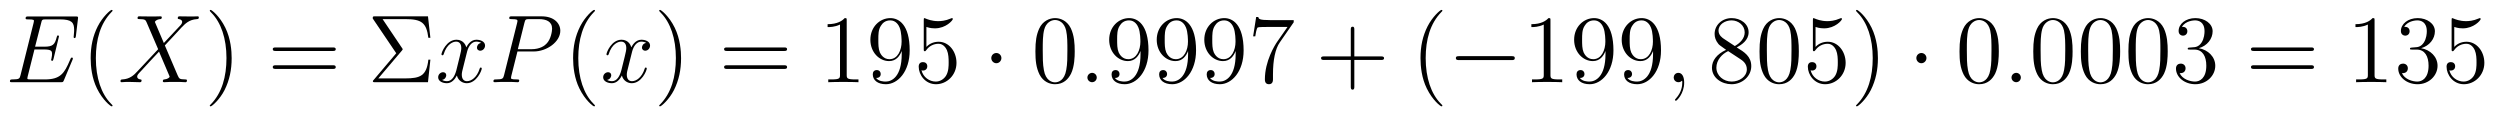 <?xml version='1.0'?>
<!-- This file was generated by dvisvgm 1.9.2 -->
<svg height='14pt' version='1.1' viewBox='0 -14 309 14' width='309pt' xmlns='http://www.w3.org/2000/svg' xmlns:xlink='http://www.w3.org/1999/xlink'>
<g id='page1'>
<g transform='matrix(1 0 0 1 -151 624)'>
<path d='M159.961 -630.606C159.977 -630.637 160.008 -630.73 160.008 -630.777C160.008 -630.824 159.961 -630.887 159.898 -630.887C159.852 -630.887 159.82 -630.887 159.789 -630.84C159.758 -630.824 159.758 -630.809 159.648 -630.574C158.945 -628.902 158.445 -628.184 156.539 -628.184H154.789C154.617 -628.184 154.602 -628.184 154.523 -628.199C154.398 -628.215 154.383 -628.23 154.383 -628.324C154.383 -628.418 154.414 -628.48 154.43 -628.59L155.258 -631.887H156.43C157.367 -631.887 157.43 -631.684 157.43 -631.324C157.43 -631.199 157.43 -631.09 157.352 -630.73C157.336 -630.684 157.32 -630.637 157.32 -630.606C157.32 -630.527 157.383 -630.48 157.445 -630.48C157.555 -630.48 157.57 -630.574 157.617 -630.73L158.289 -633.496C158.289 -633.559 158.242 -633.621 158.18 -633.621C158.07 -633.621 158.055 -633.574 158.008 -633.402C157.773 -632.496 157.539 -632.23 156.477 -632.23H155.336L156.086 -635.152C156.18 -635.574 156.211 -635.605 156.695 -635.605H158.398C159.867 -635.605 160.164 -635.215 160.164 -634.309C160.164 -634.293 160.164 -633.965 160.117 -633.574C160.102 -633.527 160.102 -633.449 160.102 -633.434C160.102 -633.34 160.148 -633.293 160.227 -633.293C160.305 -633.293 160.352 -633.34 160.383 -633.559L160.633 -635.652C160.633 -635.684 160.648 -635.809 160.648 -635.824C160.648 -635.965 160.555 -635.965 160.336 -635.965H154.523C154.289 -635.965 154.164 -635.965 154.164 -635.746C154.164 -635.605 154.258 -635.605 154.461 -635.605C155.195 -635.605 155.195 -635.527 155.195 -635.402C155.195 -635.34 155.18 -635.293 155.148 -635.152L153.539 -628.715C153.43 -628.309 153.414 -628.184 152.57 -628.184C152.352 -628.184 152.227 -628.184 152.227 -627.965C152.227 -627.84 152.305 -627.84 152.539 -627.84H158.523C158.789 -627.84 158.789 -627.855 158.883 -628.043L159.961 -630.606ZM160.316 -627.84' fill-rule='evenodd'/>
<path d='M164.91 -624.949C164.91 -624.981 164.91 -624.996 164.707 -625.199C163.52 -626.402 162.848 -628.371 162.848 -630.809C162.848 -633.121 163.41 -635.106 164.785 -636.512C164.91 -636.621 164.91 -636.652 164.91 -636.684C164.91 -636.762 164.848 -636.777 164.801 -636.777C164.645 -636.777 163.676 -635.918 163.082 -634.746C162.473 -633.543 162.207 -632.277 162.207 -630.809C162.207 -629.746 162.363 -628.324 162.988 -627.059C163.691 -625.621 164.676 -624.855 164.801 -624.855C164.848 -624.855 164.91 -624.871 164.91 -624.949ZM165.594 -627.84' fill-rule='evenodd'/>
<path d='M171.25 -632.684L170.141 -635.293C170.297 -635.574 170.641 -635.621 170.797 -635.637C170.859 -635.637 171 -635.652 171 -635.856C171 -635.98 170.891 -635.98 170.813 -635.98C170.609 -635.98 170.375 -635.965 170.172 -635.965H169.484C168.75 -635.965 168.234 -635.98 168.219 -635.98C168.125 -635.98 168 -635.98 168 -635.762C168 -635.637 168.109 -635.637 168.266 -635.637C168.953 -635.637 169 -635.512 169.125 -635.23L170.547 -631.918L167.953 -629.152C167.531 -628.684 167.016 -628.23 166.125 -628.184C165.984 -628.168 165.891 -628.168 165.891 -627.965C165.891 -627.918 165.906 -627.84 166.031 -627.84C166.203 -627.84 166.375 -627.871 166.547 -627.871H167.109C167.484 -627.871 167.906 -627.84 168.281 -627.84C168.359 -627.84 168.5 -627.84 168.5 -628.059C168.5 -628.168 168.422 -628.184 168.344 -628.184C168.109 -628.215 167.953 -628.34 167.953 -628.527C167.953 -628.731 168.094 -628.871 168.438 -629.23L169.5 -630.387C169.766 -630.668 170.391 -631.356 170.656 -631.621L171.906 -628.684C171.922 -628.668 171.969 -628.543 171.969 -628.527C171.969 -628.418 171.703 -628.215 171.328 -628.184C171.25 -628.184 171.125 -628.168 171.125 -627.965C171.125 -627.84 171.25 -627.84 171.297 -627.84C171.5 -627.84 171.75 -627.871 171.953 -627.871H173.266C173.469 -627.871 173.703 -627.84 173.906 -627.84C173.984 -627.84 174.109 -627.84 174.109 -628.059C174.109 -628.184 174 -628.184 173.891 -628.184C173.172 -628.199 173.156 -628.262 172.953 -628.699L171.375 -632.387L172.891 -634.012C173.016 -634.137 173.281 -634.434 173.391 -634.559C173.906 -635.09 174.375 -635.574 175.344 -635.637C175.469 -635.652 175.578 -635.652 175.578 -635.856C175.578 -635.98 175.469 -635.98 175.422 -635.98C175.266 -635.98 175.078 -635.965 174.922 -635.965H174.375C173.984 -635.965 173.562 -635.98 173.203 -635.98C173.109 -635.98 172.969 -635.98 172.969 -635.762C172.969 -635.652 173.063 -635.637 173.125 -635.637C173.313 -635.605 173.516 -635.512 173.516 -635.293V-635.262C173.5 -635.184 173.469 -635.059 173.344 -634.918L171.25 -632.684ZM175.313 -627.84' fill-rule='evenodd'/>
<path d='M179.633 -630.809C179.633 -631.715 179.523 -633.199 178.852 -634.574C178.148 -636.012 177.164 -636.777 177.039 -636.777C176.992 -636.777 176.93 -636.762 176.93 -636.684C176.93 -636.652 176.93 -636.621 177.133 -636.418C178.32 -635.215 178.992 -633.246 178.992 -630.824C178.992 -628.512 178.43 -626.512 177.055 -625.105C176.93 -624.996 176.93 -624.981 176.93 -624.949C176.93 -624.871 176.992 -624.855 177.039 -624.855C177.195 -624.855 178.164 -625.699 178.758 -626.871C179.367 -628.09 179.633 -629.371 179.633 -630.809ZM180.832 -627.84' fill-rule='evenodd'/>
<path d='M192.121 -631.699C192.293 -631.699 192.496 -631.699 192.496 -631.918S192.293 -632.137 192.121 -632.137H185.106C184.934 -632.137 184.715 -632.137 184.715 -631.934C184.715 -631.699 184.918 -631.699 185.106 -631.699H192.121ZM192.121 -629.481C192.293 -629.481 192.496 -629.481 192.496 -629.699C192.496 -629.934 192.293 -629.934 192.121 -629.934H185.106C184.934 -629.934 184.715 -629.934 184.715 -629.715C184.715 -629.481 184.918 -629.481 185.106 -629.481H192.121ZM193.192 -627.84' fill-rule='evenodd'/>
<path d='M200.648 -631.715C200.742 -631.84 200.773 -631.855 200.773 -631.918C200.773 -631.934 200.773 -631.965 200.695 -632.059L198.289 -635.637H201.102C203.101 -635.637 203.711 -635.199 203.945 -633.324H204.196L203.898 -635.98H197.368C197.086 -635.98 197.07 -635.98 197.07 -635.715L199.976 -631.418L197.21 -628.152C197.101 -628.043 197.086 -628.012 197.086 -627.965C197.086 -627.84 197.179 -627.84 197.368 -627.84H203.898L204.196 -630.621H203.945C203.726 -628.652 202.976 -628.309 201.071 -628.309H197.758L200.648 -631.715ZM204.828 -627.84' fill-rule='evenodd'/>
<path d='M210.485 -632.699C210.094 -632.637 209.953 -632.34 209.953 -632.121C209.953 -631.84 210.187 -631.731 210.343 -631.731C210.703 -631.731 210.953 -632.043 210.953 -632.371C210.953 -632.871 210.391 -633.09 209.875 -633.09C209.156 -633.09 208.75 -632.387 208.64 -632.152C208.375 -633.043 207.625 -633.09 207.422 -633.09C206.203 -633.09 205.562 -631.543 205.562 -631.277C205.562 -631.23 205.609 -631.168 205.687 -631.168C205.781 -631.168 205.812 -631.23 205.828 -631.277C206.234 -632.605 207.031 -632.856 207.376 -632.856C207.922 -632.856 208.015 -632.355 208.015 -632.074C208.015 -631.809 207.953 -631.543 207.812 -630.965L207.407 -629.324C207.218 -628.621 206.875 -627.965 206.25 -627.965C206.188 -627.965 205.891 -627.965 205.64 -628.121C206.063 -628.199 206.156 -628.559 206.156 -628.699C206.156 -628.934 205.985 -629.074 205.765 -629.074C205.469 -629.074 205.157 -628.824 205.157 -628.449C205.157 -627.949 205.718 -627.715 206.234 -627.715C206.813 -627.715 207.218 -628.168 207.469 -628.668C207.656 -627.965 208.25 -627.715 208.687 -627.715C209.906 -627.715 210.547 -629.277 210.547 -629.543C210.547 -629.605 210.5 -629.652 210.438 -629.652C210.328 -629.652 210.312 -629.59 210.281 -629.496C209.953 -628.449 209.266 -627.965 208.718 -627.965C208.313 -627.965 208.078 -628.262 208.078 -628.762C208.078 -629.027 208.126 -629.215 208.328 -629.996L208.734 -631.621C208.922 -632.34 209.328 -632.856 209.875 -632.856C209.891 -632.856 210.234 -632.856 210.485 -632.699ZM214.957 -631.637H216.958C218.598 -631.637 220.254 -632.84 220.254 -634.199C220.254 -635.137 219.457 -635.98 217.957 -635.98H214.27C214.051 -635.98 213.942 -635.98 213.942 -635.762C213.942 -635.637 214.051 -635.637 214.223 -635.637C214.957 -635.637 214.957 -635.543 214.957 -635.402C214.957 -635.387 214.957 -635.309 214.91 -635.137L213.301 -628.715C213.192 -628.309 213.16 -628.184 212.332 -628.184C212.098 -628.184 211.988 -628.184 211.988 -627.965C211.988 -627.84 212.098 -627.84 212.16 -627.84C212.394 -627.84 212.629 -627.871 212.863 -627.871H214.254C214.472 -627.871 214.723 -627.84 214.957 -627.84C215.051 -627.84 215.176 -627.84 215.176 -628.059C215.176 -628.184 215.066 -628.184 214.895 -628.184C214.176 -628.184 214.16 -628.262 214.16 -628.387C214.16 -628.449 214.176 -628.527 214.192 -628.59L214.957 -631.637ZM215.816 -635.168C215.926 -635.605 215.972 -635.637 216.426 -635.637H217.613C218.504 -635.637 219.239 -635.355 219.239 -634.449C219.239 -634.152 219.097 -633.137 218.536 -632.59C218.332 -632.371 217.77 -631.918 216.676 -631.918H215.004L215.816 -635.168ZM218.984 -627.84' fill-rule='evenodd'/>
<path d='M224.539 -624.949C224.539 -624.981 224.539 -624.996 224.336 -625.199C223.148 -626.402 222.476 -628.371 222.476 -630.809C222.476 -633.121 223.039 -635.106 224.414 -636.512C224.539 -636.621 224.539 -636.652 224.539 -636.684C224.539 -636.762 224.477 -636.777 224.43 -636.777C224.274 -636.777 223.304 -635.918 222.71 -634.746C222.102 -633.543 221.836 -632.277 221.836 -630.809C221.836 -629.746 221.992 -628.324 222.617 -627.059C223.32 -625.621 224.305 -624.855 224.43 -624.855C224.477 -624.855 224.539 -624.871 224.539 -624.949ZM225.223 -627.84' fill-rule='evenodd'/>
<path d='M230.879 -632.699C230.489 -632.637 230.347 -632.34 230.347 -632.121C230.347 -631.84 230.582 -631.731 230.738 -631.731C231.097 -631.731 231.348 -632.043 231.348 -632.371C231.348 -632.871 230.785 -633.09 230.269 -633.09C229.55 -633.09 229.145 -632.387 229.036 -632.152C228.769 -633.043 228.019 -633.09 227.816 -633.09C226.597 -633.09 225.958 -631.543 225.958 -631.277C225.958 -631.23 226.004 -631.168 226.082 -631.168C226.176 -631.168 226.207 -631.23 226.223 -631.277C226.628 -632.605 227.425 -632.856 227.77 -632.856C228.317 -632.856 228.41 -632.355 228.41 -632.074C228.41 -631.809 228.348 -631.543 228.208 -630.965L227.801 -629.324C227.614 -628.621 227.269 -627.965 226.644 -627.965C226.582 -627.965 226.285 -627.965 226.036 -628.121C226.457 -628.199 226.55 -628.559 226.55 -628.699C226.55 -628.934 226.379 -629.074 226.16 -629.074C225.863 -629.074 225.551 -628.824 225.551 -628.449C225.551 -627.949 226.114 -627.715 226.628 -627.715C227.207 -627.715 227.614 -628.168 227.863 -628.668C228.05 -627.965 228.644 -627.715 229.082 -627.715C230.3 -627.715 230.941 -629.277 230.941 -629.543C230.941 -629.605 230.894 -629.652 230.832 -629.652C230.723 -629.652 230.707 -629.59 230.676 -629.496C230.347 -628.449 229.66 -627.965 229.114 -627.965C228.707 -627.965 228.473 -628.262 228.473 -628.762C228.473 -629.027 228.52 -629.215 228.722 -629.996L229.129 -631.621C229.316 -632.34 229.723 -632.856 230.269 -632.856C230.285 -632.856 230.629 -632.856 230.879 -632.699ZM231.821 -627.84' fill-rule='evenodd'/>
<path d='M235.18 -630.809C235.18 -631.715 235.07 -633.199 234.398 -634.574C233.695 -636.012 232.711 -636.777 232.586 -636.777C232.54 -636.777 232.476 -636.762 232.476 -636.684C232.476 -636.652 232.476 -636.621 232.68 -636.418C233.867 -635.215 234.539 -633.246 234.539 -630.824C234.539 -628.512 233.976 -626.512 232.602 -625.105C232.476 -624.996 232.476 -624.981 232.476 -624.949C232.476 -624.871 232.54 -624.855 232.586 -624.855C232.742 -624.855 233.711 -625.699 234.305 -626.871C234.914 -628.09 235.18 -629.371 235.18 -630.809ZM236.378 -627.84' fill-rule='evenodd'/>
<path d='M247.907 -631.699C248.078 -631.699 248.281 -631.699 248.281 -631.918S248.078 -632.137 247.907 -632.137H240.89C240.719 -632.137 240.5 -632.137 240.5 -631.934C240.5 -631.699 240.703 -631.699 240.89 -631.699H247.907ZM247.907 -629.481C248.078 -629.481 248.281 -629.481 248.281 -629.699C248.281 -629.934 248.078 -629.934 247.907 -629.934H240.89C240.719 -629.934 240.5 -629.934 240.5 -629.715C240.5 -629.481 240.703 -629.481 240.89 -629.481H247.907ZM248.976 -627.84' fill-rule='evenodd'/>
<path d='M255.653 -635.481C255.653 -635.762 255.653 -635.762 255.402 -635.762C255.121 -635.449 254.527 -635.012 253.292 -635.012V-634.652C253.574 -634.652 254.168 -634.652 254.825 -634.965V-628.762C254.825 -628.324 254.792 -628.184 253.746 -628.184H253.372V-627.84C253.699 -627.871 254.856 -627.871 255.246 -627.871C255.637 -627.871 256.777 -627.871 257.106 -627.84V-628.184H256.73C255.684 -628.184 255.653 -628.324 255.653 -628.762V-635.481ZM262.453 -631.309C262.453 -628.496 261.203 -627.918 260.484 -627.918C260.203 -627.918 259.578 -627.949 259.282 -628.371H259.344C259.422 -628.34 259.859 -628.418 259.859 -628.855C259.859 -629.121 259.672 -629.34 259.375 -629.34C259.062 -629.34 258.875 -629.137 258.875 -628.824C258.875 -628.09 259.469 -627.59 260.5 -627.59C261.984 -627.59 263.437 -629.168 263.437 -631.762C263.437 -634.965 262.093 -635.762 261.047 -635.762C259.734 -635.762 258.578 -634.668 258.578 -633.09C258.578 -631.527 259.687 -630.449 260.891 -630.449C261.766 -630.449 262.219 -631.09 262.453 -631.699V-631.309ZM260.938 -630.684C260.188 -630.684 259.859 -631.293 259.75 -631.527C259.562 -631.98 259.562 -632.543 259.562 -633.09C259.562 -633.746 259.562 -634.324 259.876 -634.809C260.078 -635.137 260.406 -635.481 261.047 -635.481C261.734 -635.481 262.078 -634.887 262.188 -634.605C262.438 -634.027 262.438 -633.012 262.438 -632.84C262.438 -631.84 261.984 -630.684 260.938 -630.684ZM265.504 -634.668C266.004 -634.496 266.425 -634.496 266.567 -634.496C267.91 -634.496 268.77 -635.481 268.77 -635.652C268.77 -635.699 268.739 -635.762 268.675 -635.762C268.644 -635.762 268.628 -635.762 268.519 -635.715C267.847 -635.418 267.27 -635.387 266.957 -635.387C266.176 -635.387 265.613 -635.621 265.394 -635.715C265.301 -635.762 265.285 -635.762 265.27 -635.762C265.176 -635.762 265.176 -635.684 265.176 -635.496V-631.949C265.176 -631.731 265.176 -631.668 265.316 -631.668C265.379 -631.668 265.394 -631.684 265.504 -631.824C265.848 -632.309 266.41 -632.59 267.004 -632.59C267.629 -632.59 267.942 -632.012 268.036 -631.809C268.238 -631.34 268.254 -630.762 268.254 -630.309C268.254 -629.856 268.254 -629.168 267.925 -628.637C267.66 -628.215 267.192 -627.918 266.66 -627.918C265.879 -627.918 265.098 -628.449 264.894 -629.324C264.958 -629.293 265.02 -629.277 265.082 -629.277C265.285 -629.277 265.613 -629.402 265.613 -629.809C265.613 -630.137 265.379 -630.324 265.082 -630.324C264.863 -630.324 264.551 -630.231 264.551 -629.762C264.551 -628.746 265.363 -627.59 266.692 -627.59C268.036 -627.59 269.222 -628.715 269.222 -630.231C269.222 -631.652 268.27 -632.84 267.019 -632.84C266.332 -632.84 265.801 -632.543 265.504 -632.199V-634.668ZM269.851 -627.84' fill-rule='evenodd'/>
<path d='M274.774 -630.824C274.774 -631.168 274.492 -631.449 274.148 -631.449C273.805 -631.449 273.523 -631.168 273.523 -630.824C273.523 -630.48 273.805 -630.184 274.148 -630.184C274.492 -630.184 274.774 -630.48 274.774 -630.824ZM275.851 -627.84' fill-rule='evenodd'/>
<path d='M283.836 -631.652C283.836 -632.637 283.774 -633.606 283.351 -634.512C282.852 -635.512 281.992 -635.762 281.414 -635.762C280.727 -635.762 279.868 -635.418 279.43 -634.434C279.102 -633.684 278.976 -632.949 278.976 -631.652C278.976 -630.496 279.071 -629.621 279.492 -628.777C279.961 -627.871 280.774 -627.59 281.399 -627.59C282.445 -627.59 283.039 -628.215 283.382 -628.902C283.805 -629.793 283.836 -630.965 283.836 -631.652ZM281.399 -627.824C281.023 -627.824 280.242 -628.043 280.024 -629.34C279.883 -630.059 279.883 -630.965 279.883 -631.793C279.883 -632.777 279.883 -633.652 280.07 -634.356C280.273 -635.152 280.883 -635.527 281.399 -635.527C281.851 -635.527 282.539 -635.262 282.774 -634.23C282.93 -633.543 282.93 -632.605 282.93 -631.793C282.93 -630.996 282.93 -630.09 282.79 -629.371C282.57 -628.059 281.82 -627.824 281.399 -627.824ZM284.371 -627.84' fill-rule='evenodd'/>
<path d='M286.559 -628.418C286.559 -628.762 286.277 -628.996 285.996 -628.996C285.653 -628.996 285.402 -628.715 285.402 -628.418C285.402 -628.074 285.7 -627.84 285.98 -627.84C286.325 -627.84 286.559 -628.121 286.559 -628.418ZM287.609 -627.84' fill-rule='evenodd'/>
<path d='M291.968 -631.309C291.968 -628.496 290.719 -627.918 290 -627.918C289.718 -627.918 289.093 -627.949 288.797 -628.371H288.859C288.937 -628.34 289.375 -628.418 289.375 -628.855C289.375 -629.121 289.188 -629.34 288.89 -629.34C288.578 -629.34 288.391 -629.137 288.391 -628.824C288.391 -628.09 288.984 -627.59 290.016 -627.59C291.5 -627.59 292.954 -629.168 292.954 -631.762C292.954 -634.965 291.61 -635.762 290.562 -635.762C289.25 -635.762 288.094 -634.668 288.094 -633.09C288.094 -631.527 289.204 -630.449 290.406 -630.449C291.281 -630.449 291.734 -631.09 291.968 -631.699V-631.309ZM290.453 -630.684C289.703 -630.684 289.375 -631.293 289.266 -631.527C289.078 -631.98 289.078 -632.543 289.078 -633.09C289.078 -633.746 289.078 -634.324 289.391 -634.809C289.594 -635.137 289.922 -635.481 290.562 -635.481C291.25 -635.481 291.594 -634.887 291.703 -634.605C291.953 -634.027 291.953 -633.012 291.953 -632.84C291.953 -631.84 291.5 -630.684 290.453 -630.684ZM297.847 -631.309C297.847 -628.496 296.598 -627.918 295.879 -627.918C295.597 -627.918 294.973 -627.949 294.676 -628.371H294.738C294.816 -628.34 295.254 -628.418 295.254 -628.855C295.254 -629.121 295.067 -629.34 294.769 -629.34C294.457 -629.34 294.27 -629.137 294.27 -628.824C294.27 -628.09 294.863 -627.59 295.895 -627.59C297.379 -627.59 298.832 -629.168 298.832 -631.762C298.832 -634.965 297.488 -635.762 296.442 -635.762C295.129 -635.762 293.972 -634.668 293.972 -633.09C293.972 -631.527 295.082 -630.449 296.285 -630.449C297.16 -630.449 297.613 -631.09 297.847 -631.699V-631.309ZM296.332 -630.684C295.582 -630.684 295.254 -631.293 295.145 -631.527C294.958 -631.98 294.958 -632.543 294.958 -633.09C294.958 -633.746 294.958 -634.324 295.27 -634.809C295.472 -635.137 295.801 -635.481 296.442 -635.481C297.128 -635.481 297.473 -634.887 297.582 -634.605C297.832 -634.027 297.832 -633.012 297.832 -632.84C297.832 -631.84 297.379 -630.684 296.332 -630.684ZM303.726 -631.309C303.726 -628.496 302.477 -627.918 301.758 -627.918C301.476 -627.918 300.852 -627.949 300.554 -628.371H300.617C300.695 -628.34 301.133 -628.418 301.133 -628.855C301.133 -629.121 300.946 -629.34 300.648 -629.34C300.336 -629.34 300.149 -629.137 300.149 -628.824C300.149 -628.09 300.742 -627.59 301.774 -627.59C303.258 -627.59 304.711 -629.168 304.711 -631.762C304.711 -634.965 303.367 -635.762 302.321 -635.762C301.008 -635.762 299.851 -634.668 299.851 -633.09C299.851 -631.527 300.961 -630.449 302.164 -630.449C303.04 -630.449 303.492 -631.09 303.726 -631.699V-631.309ZM302.21 -630.684C301.46 -630.684 301.133 -631.293 301.024 -631.527C300.836 -631.98 300.836 -632.543 300.836 -633.09C300.836 -633.746 300.836 -634.324 301.148 -634.809C301.351 -635.137 301.68 -635.481 302.321 -635.481C303.008 -635.481 303.352 -634.887 303.461 -634.605C303.71 -634.027 303.71 -633.012 303.71 -632.84C303.71 -631.84 303.258 -630.684 302.21 -630.684ZM310.902 -635.246V-635.512H308.042C306.59 -635.512 306.575 -635.668 306.527 -635.902H306.262L305.887 -633.512H306.152C306.184 -633.73 306.293 -634.465 306.449 -634.605C306.542 -634.668 307.434 -634.668 307.606 -634.668H310.136L308.872 -632.856C308.543 -632.387 307.34 -630.434 307.34 -628.199C307.34 -628.059 307.34 -627.59 307.84 -627.59C308.34 -627.59 308.34 -628.059 308.34 -628.215V-628.809C308.34 -630.574 308.621 -631.965 309.184 -632.762L310.902 -635.246ZM311.125 -627.84' fill-rule='evenodd'/>
<path d='M318.395 -630.59H321.691C321.863 -630.59 322.067 -630.59 322.067 -630.809C322.067 -631.027 321.863 -631.027 321.691 -631.027H318.395V-634.324C318.395 -634.496 318.395 -634.699 318.192 -634.699C317.957 -634.699 317.957 -634.496 317.957 -634.324V-631.027H314.676C314.504 -631.027 314.285 -631.027 314.285 -630.824C314.285 -630.59 314.489 -630.59 314.676 -630.59H317.957V-627.309C317.957 -627.137 317.957 -626.918 318.175 -626.918C318.395 -626.918 318.395 -627.121 318.395 -627.309V-630.59ZM322.762 -627.84' fill-rule='evenodd'/>
<path d='M329.278 -624.949C329.278 -624.981 329.278 -624.996 329.075 -625.199C327.887 -626.402 327.215 -628.371 327.215 -630.809C327.215 -633.121 327.778 -635.106 329.153 -636.512C329.278 -636.621 329.278 -636.652 329.278 -636.684C329.278 -636.762 329.215 -636.777 329.168 -636.777C329.011 -636.777 328.043 -635.918 327.449 -634.746C326.84 -633.543 326.574 -632.277 326.574 -630.809C326.574 -629.746 326.73 -628.324 327.355 -627.059C328.058 -625.621 329.042 -624.855 329.168 -624.855C329.215 -624.855 329.278 -624.871 329.278 -624.949ZM329.96 -627.84' fill-rule='evenodd'/>
<path d='M337.82 -630.574C338.023 -630.574 338.226 -630.574 338.226 -630.824C338.226 -631.059 338.023 -631.059 337.82 -631.059H331.367C331.164 -631.059 330.946 -631.059 330.946 -630.824C330.946 -630.574 331.164 -630.574 331.367 -630.574H337.82ZM339.199 -627.84' fill-rule='evenodd'/>
<path d='M342.637 -635.481C342.637 -635.762 342.637 -635.762 342.386 -635.762C342.106 -635.449 341.512 -635.012 340.277 -635.012V-634.652C340.559 -634.652 341.153 -634.652 341.809 -634.965V-628.762C341.809 -628.324 341.777 -628.184 340.73 -628.184H340.356V-627.84C340.684 -627.871 341.84 -627.871 342.23 -627.871C342.622 -627.871 343.762 -627.871 344.09 -627.84V-628.184H343.715C342.668 -628.184 342.637 -628.324 342.637 -628.762V-635.481ZM349.438 -631.309C349.438 -628.496 348.187 -627.918 347.468 -627.918C347.188 -627.918 346.562 -627.949 346.266 -628.371H346.328C346.406 -628.34 346.843 -628.418 346.843 -628.855C346.843 -629.121 346.656 -629.34 346.36 -629.34C346.046 -629.34 345.859 -629.137 345.859 -628.824C345.859 -628.09 346.453 -627.59 347.484 -627.59C348.968 -627.59 350.422 -629.168 350.422 -631.762C350.422 -634.965 349.078 -635.762 348.031 -635.762C346.718 -635.762 345.563 -634.668 345.563 -633.09C345.563 -631.527 346.672 -630.449 347.875 -630.449C348.75 -630.449 349.204 -631.09 349.438 -631.699V-631.309ZM347.922 -630.684C347.172 -630.684 346.843 -631.293 346.734 -631.527C346.547 -631.98 346.547 -632.543 346.547 -633.09C346.547 -633.746 346.547 -634.324 346.859 -634.809C347.063 -635.137 347.39 -635.481 348.031 -635.481C348.719 -635.481 349.062 -634.887 349.172 -634.605C349.422 -634.027 349.422 -633.012 349.422 -632.84C349.422 -631.84 348.968 -630.684 347.922 -630.684ZM355.316 -631.309C355.316 -628.496 354.066 -627.918 353.347 -627.918C353.066 -627.918 352.441 -627.949 352.145 -628.371H352.207C352.285 -628.34 352.723 -628.418 352.723 -628.855C352.723 -629.121 352.535 -629.34 352.238 -629.34C351.925 -629.34 351.738 -629.137 351.738 -628.824C351.738 -628.09 352.332 -627.59 353.363 -627.59C354.847 -627.59 356.3 -629.168 356.3 -631.762C356.3 -634.965 354.958 -635.762 353.91 -635.762C352.597 -635.762 351.442 -634.668 351.442 -633.09C351.442 -631.527 352.55 -630.449 353.754 -630.449C354.629 -630.449 355.082 -631.09 355.316 -631.699V-631.309ZM353.801 -630.684C353.051 -630.684 352.723 -631.293 352.613 -631.527C352.426 -631.98 352.426 -632.543 352.426 -633.09C352.426 -633.746 352.426 -634.324 352.739 -634.809C352.942 -635.137 353.269 -635.481 353.91 -635.481C354.598 -635.481 354.942 -634.887 355.051 -634.605C355.301 -634.027 355.301 -633.012 355.301 -632.84C355.301 -631.84 354.847 -630.684 353.801 -630.684ZM356.836 -627.84' fill-rule='evenodd'/>
<path d='M359.164 -627.793C359.164 -628.48 358.93 -628.996 358.445 -628.996C358.07 -628.996 357.868 -628.684 357.868 -628.418C357.868 -628.168 358.055 -627.84 358.46 -627.84C358.618 -627.84 358.742 -627.887 358.852 -627.996C358.867 -628.012 358.883 -628.012 358.898 -628.012C358.93 -628.012 358.93 -627.855 358.93 -627.793C358.93 -627.402 358.852 -626.621 358.164 -625.855C358.024 -625.699 358.024 -625.684 358.024 -625.652C358.024 -625.605 358.086 -625.543 358.148 -625.543C358.242 -625.543 359.164 -626.418 359.164 -627.793ZM360.074 -627.84' fill-rule='evenodd'/>
<path d='M365.66 -632.137C366.254 -632.465 367.129 -633.012 367.129 -634.012C367.129 -635.059 366.128 -635.762 365.035 -635.762C363.847 -635.762 362.926 -634.902 362.926 -633.809C362.926 -633.402 363.05 -632.996 363.379 -632.59C363.504 -632.434 363.52 -632.434 364.348 -631.84C363.192 -631.309 362.598 -630.512 362.598 -629.637C362.598 -628.371 363.8 -627.59 365.02 -627.59C366.348 -627.59 367.457 -628.574 367.457 -629.824C367.457 -631.027 366.598 -631.574 365.66 -632.137ZM364.051 -633.215C363.894 -633.324 363.41 -633.637 363.41 -634.215C363.41 -634.996 364.223 -635.481 365.02 -635.481C365.879 -635.481 366.644 -634.855 366.644 -633.996C366.644 -633.277 366.113 -632.699 365.425 -632.309L364.051 -633.215ZM364.597 -631.684L366.05 -630.73C366.364 -630.527 366.91 -630.168 366.91 -629.434C366.91 -628.527 365.988 -627.918 365.035 -627.918C364.02 -627.918 363.144 -628.652 363.144 -629.637C363.144 -630.574 363.832 -631.324 364.597 -631.684ZM373.336 -631.652C373.336 -632.637 373.273 -633.606 372.852 -634.512C372.352 -635.512 371.492 -635.762 370.914 -635.762C370.226 -635.762 369.367 -635.418 368.929 -634.434C368.602 -633.684 368.477 -632.949 368.477 -631.652C368.477 -630.496 368.57 -629.621 368.993 -628.777C369.461 -627.871 370.273 -627.59 370.898 -627.59C371.945 -627.59 372.539 -628.215 372.883 -628.902C373.304 -629.793 373.336 -630.965 373.336 -631.652ZM370.898 -627.824C370.524 -627.824 369.743 -628.043 369.523 -629.34C369.383 -630.059 369.383 -630.965 369.383 -631.793C369.383 -632.777 369.383 -633.652 369.57 -634.356C369.774 -635.152 370.382 -635.527 370.898 -635.527C371.352 -635.527 372.04 -635.262 372.274 -634.23C372.43 -633.543 372.43 -632.605 372.43 -631.793C372.43 -630.996 372.43 -630.09 372.289 -629.371C372.071 -628.059 371.321 -627.824 370.898 -627.824ZM375.402 -634.668C375.902 -634.496 376.325 -634.496 376.465 -634.496C377.809 -634.496 378.668 -635.481 378.668 -635.652C378.668 -635.699 378.637 -635.762 378.575 -635.762C378.542 -635.762 378.527 -635.762 378.418 -635.715C377.746 -635.418 377.168 -635.387 376.855 -635.387C376.074 -635.387 375.511 -635.621 375.293 -635.715C375.199 -635.762 375.184 -635.762 375.168 -635.762C375.074 -635.762 375.074 -635.684 375.074 -635.496V-631.949C375.074 -631.731 375.074 -631.668 375.215 -631.668C375.277 -631.668 375.293 -631.684 375.402 -631.824C375.746 -632.309 376.309 -632.59 376.902 -632.59C377.527 -632.59 377.84 -632.012 377.934 -631.809C378.137 -631.34 378.152 -630.762 378.152 -630.309C378.152 -629.856 378.152 -629.168 377.825 -628.637C377.558 -628.215 377.09 -627.918 376.559 -627.918C375.778 -627.918 374.996 -628.449 374.792 -629.324C374.856 -629.293 374.918 -629.277 374.981 -629.277C375.184 -629.277 375.511 -629.402 375.511 -629.809C375.511 -630.137 375.277 -630.324 374.981 -630.324C374.761 -630.324 374.449 -630.231 374.449 -629.762C374.449 -628.746 375.262 -627.59 376.59 -627.59C377.934 -627.59 379.121 -628.715 379.121 -630.231C379.121 -631.652 378.168 -632.84 376.918 -632.84C376.23 -632.84 375.7 -632.543 375.402 -632.199V-634.668ZM383.11 -630.809C383.11 -631.715 383 -633.199 382.328 -634.574C381.625 -636.012 380.641 -636.777 380.515 -636.777C380.468 -636.777 380.406 -636.762 380.406 -636.684C380.406 -636.652 380.406 -636.621 380.609 -636.418C381.797 -635.215 382.469 -633.246 382.469 -630.824C382.469 -628.512 381.906 -626.512 380.531 -625.105C380.406 -624.996 380.406 -624.981 380.406 -624.949C380.406 -624.871 380.468 -624.855 380.515 -624.855C380.672 -624.855 381.641 -625.699 382.235 -626.871C382.843 -628.09 383.11 -629.371 383.11 -630.809ZM384.308 -627.84' fill-rule='evenodd'/>
<path d='M389.11 -630.824C389.11 -631.168 388.828 -631.449 388.484 -631.449C388.141 -631.449 387.859 -631.168 387.859 -630.824C387.859 -630.48 388.141 -630.184 388.484 -630.184C388.828 -630.184 389.11 -630.48 389.11 -630.824ZM390.187 -627.84' fill-rule='evenodd'/>
<path d='M398.054 -631.652C398.054 -632.637 397.992 -633.606 397.571 -634.512C397.07 -635.512 396.211 -635.762 395.633 -635.762C394.945 -635.762 394.086 -635.418 393.648 -634.434C393.32 -633.684 393.196 -632.949 393.196 -631.652C393.196 -630.496 393.289 -629.621 393.71 -628.777C394.18 -627.871 394.992 -627.59 395.617 -627.59C396.664 -627.59 397.258 -628.215 397.602 -628.902C398.023 -629.793 398.054 -630.965 398.054 -631.652ZM395.617 -627.824C395.243 -627.824 394.46 -628.043 394.242 -629.34C394.102 -630.059 394.102 -630.965 394.102 -631.793C394.102 -632.777 394.102 -633.652 394.289 -634.356C394.493 -635.152 395.101 -635.527 395.617 -635.527C396.071 -635.527 396.758 -635.262 396.992 -634.23C397.148 -633.543 397.148 -632.605 397.148 -631.793C397.148 -630.996 397.148 -630.09 397.008 -629.371C396.79 -628.059 396.04 -627.824 395.617 -627.824ZM398.59 -627.84' fill-rule='evenodd'/>
<path d='M400.777 -628.418C400.777 -628.762 400.496 -628.996 400.214 -628.996C399.871 -628.996 399.622 -628.715 399.622 -628.418C399.622 -628.074 399.918 -627.84 400.199 -627.84C400.543 -627.84 400.777 -628.121 400.777 -628.418ZM401.828 -627.84' fill-rule='evenodd'/>
<path d='M407.172 -631.652C407.172 -632.637 407.11 -633.606 406.687 -634.512C406.188 -635.512 405.328 -635.762 404.75 -635.762C404.063 -635.762 403.204 -635.418 402.766 -634.434C402.438 -633.684 402.312 -632.949 402.312 -631.652C402.312 -630.496 402.407 -629.621 402.828 -628.777C403.297 -627.871 404.11 -627.59 404.735 -627.59C405.781 -627.59 406.375 -628.215 406.718 -628.902C407.141 -629.793 407.172 -630.965 407.172 -631.652ZM404.735 -627.824C404.359 -627.824 403.578 -628.043 403.36 -629.34C403.219 -630.059 403.219 -630.965 403.219 -631.793C403.219 -632.777 403.219 -633.652 403.406 -634.356C403.609 -635.152 404.219 -635.527 404.735 -635.527C405.187 -635.527 405.875 -635.262 406.109 -634.23C406.266 -633.543 406.266 -632.605 406.266 -631.793C406.266 -630.996 406.266 -630.09 406.126 -629.371C405.906 -628.059 405.156 -627.824 404.735 -627.824ZM413.051 -631.652C413.051 -632.637 412.988 -633.606 412.566 -634.512C412.067 -635.512 411.208 -635.762 410.629 -635.762C409.942 -635.762 409.082 -635.418 408.644 -634.434C408.317 -633.684 408.192 -632.949 408.192 -631.652C408.192 -630.496 408.286 -629.621 408.707 -628.777C409.176 -627.871 409.988 -627.59 410.614 -627.59C411.66 -627.59 412.254 -628.215 412.597 -628.902C413.02 -629.793 413.051 -630.965 413.051 -631.652ZM410.614 -627.824C410.238 -627.824 409.457 -628.043 409.238 -629.34C409.098 -630.059 409.098 -630.965 409.098 -631.793C409.098 -632.777 409.098 -633.652 409.285 -634.356C409.488 -635.152 410.098 -635.527 410.614 -635.527C411.066 -635.527 411.754 -635.262 411.989 -634.23C412.145 -633.543 412.145 -632.605 412.145 -631.793C412.145 -630.996 412.145 -630.09 412.004 -629.371C411.785 -628.059 411.035 -627.824 410.614 -627.824ZM418.93 -631.652C418.93 -632.637 418.867 -633.606 418.445 -634.512C417.946 -635.512 417.086 -635.762 416.508 -635.762C415.82 -635.762 414.961 -635.418 414.523 -634.434C414.196 -633.684 414.071 -632.949 414.071 -631.652C414.071 -630.496 414.164 -629.621 414.586 -628.777C415.055 -627.871 415.867 -627.59 416.492 -627.59C417.539 -627.59 418.133 -628.215 418.476 -628.902C418.898 -629.793 418.93 -630.965 418.93 -631.652ZM416.492 -627.824C416.117 -627.824 415.336 -628.043 415.117 -629.34C414.977 -630.059 414.977 -630.965 414.977 -631.793C414.977 -632.777 414.977 -633.652 415.164 -634.356C415.367 -635.152 415.976 -635.527 416.492 -635.527C416.945 -635.527 417.632 -635.262 417.868 -634.23C418.024 -633.543 418.024 -632.605 418.024 -631.793C418.024 -630.996 418.024 -630.09 417.883 -629.371C417.664 -628.059 416.914 -627.824 416.492 -627.824ZM421.652 -632.121C421.45 -632.106 421.403 -632.09 421.403 -631.98C421.403 -631.871 421.465 -631.871 421.684 -631.871H422.231C423.246 -631.871 423.7 -631.027 423.7 -629.887C423.7 -628.324 422.887 -627.918 422.309 -627.918C421.73 -627.918 420.746 -628.184 420.402 -628.965C420.793 -628.918 421.136 -629.121 421.136 -629.559C421.136 -629.902 420.887 -630.137 420.542 -630.137C420.262 -630.137 419.95 -629.98 419.95 -629.527C419.95 -628.465 421.012 -627.59 422.34 -627.59C423.762 -627.59 424.808 -628.668 424.808 -629.871C424.808 -630.981 423.918 -631.84 422.777 -632.043C423.809 -632.34 424.481 -633.199 424.481 -634.137C424.481 -635.074 423.511 -635.762 422.356 -635.762C421.152 -635.762 420.277 -635.043 420.277 -634.168C420.277 -633.699 420.653 -633.59 420.824 -633.59C421.074 -633.59 421.356 -633.777 421.356 -634.137C421.356 -634.512 421.074 -634.684 420.809 -634.684C420.746 -634.684 420.715 -634.684 420.684 -634.668C421.136 -635.481 422.262 -635.481 422.309 -635.481C422.714 -635.481 423.48 -635.309 423.48 -634.137C423.48 -633.902 423.449 -633.246 423.106 -632.73C422.746 -632.199 422.34 -632.168 422.011 -632.152L421.652 -632.121ZM425.344 -627.84' fill-rule='evenodd'/>
<path d='M436.628 -631.699C436.801 -631.699 437.004 -631.699 437.004 -631.918S436.801 -632.137 436.628 -632.137H429.613C429.442 -632.137 429.223 -632.137 429.223 -631.934C429.223 -631.699 429.426 -631.699 429.613 -631.699H436.628ZM436.628 -629.481C436.801 -629.481 437.004 -629.481 437.004 -629.699C437.004 -629.934 436.801 -629.934 436.628 -629.934H429.613C429.442 -629.934 429.223 -629.934 429.223 -629.715C429.223 -629.481 429.426 -629.481 429.613 -629.481H436.628ZM437.699 -627.84' fill-rule='evenodd'/>
<path d='M444.496 -635.481C444.496 -635.762 444.496 -635.762 444.246 -635.762C443.965 -635.449 443.371 -635.012 442.136 -635.012V-634.652C442.418 -634.652 443.011 -634.652 443.668 -634.965V-628.762C443.668 -628.324 443.636 -628.184 442.59 -628.184H442.214V-627.84C442.543 -627.871 443.699 -627.871 444.09 -627.871C444.48 -627.871 445.621 -627.871 445.949 -627.84V-628.184H445.574C444.527 -628.184 444.496 -628.324 444.496 -628.762V-635.481ZM449.125 -632.121C448.922 -632.106 448.876 -632.09 448.876 -631.98C448.876 -631.871 448.938 -631.871 449.156 -631.871H449.704C450.719 -631.871 451.172 -631.027 451.172 -629.887C451.172 -628.324 450.359 -627.918 449.782 -627.918C449.203 -627.918 448.219 -628.184 447.875 -628.965C448.266 -628.918 448.609 -629.121 448.609 -629.559C448.609 -629.902 448.36 -630.137 448.015 -630.137C447.734 -630.137 447.422 -629.98 447.422 -629.527C447.422 -628.465 448.484 -627.59 449.813 -627.59C451.235 -627.59 452.281 -628.668 452.281 -629.871C452.281 -630.981 451.391 -631.84 450.25 -632.043C451.282 -632.34 451.954 -633.199 451.954 -634.137C451.954 -635.074 450.984 -635.762 449.828 -635.762C448.625 -635.762 447.75 -635.043 447.75 -634.168C447.75 -633.699 448.126 -633.59 448.297 -633.59C448.547 -633.59 448.828 -633.777 448.828 -634.137C448.828 -634.512 448.547 -634.684 448.282 -634.684C448.219 -634.684 448.188 -634.684 448.157 -634.668C448.609 -635.481 449.735 -635.481 449.782 -635.481C450.187 -635.481 450.953 -635.309 450.953 -634.137C450.953 -633.902 450.922 -633.246 450.578 -632.73C450.218 -632.199 449.813 -632.168 449.484 -632.152L449.125 -632.121ZM454.348 -634.668C454.848 -634.496 455.269 -634.496 455.41 -634.496C456.754 -634.496 457.613 -635.481 457.613 -635.652C457.613 -635.699 457.582 -635.762 457.519 -635.762C457.488 -635.762 457.472 -635.762 457.363 -635.715C456.691 -635.418 456.113 -635.387 455.801 -635.387C455.02 -635.387 454.457 -635.621 454.238 -635.715C454.145 -635.762 454.129 -635.762 454.114 -635.762C454.02 -635.762 454.02 -635.684 454.02 -635.496V-631.949C454.02 -631.731 454.02 -631.668 454.16 -631.668C454.223 -631.668 454.238 -631.684 454.348 -631.824C454.692 -632.309 455.254 -632.59 455.848 -632.59C456.473 -632.59 456.785 -632.012 456.878 -631.809C457.082 -631.34 457.098 -630.762 457.098 -630.309C457.098 -629.856 457.098 -629.168 456.769 -628.637C456.504 -628.215 456.035 -627.918 455.504 -627.918C454.723 -627.918 453.942 -628.449 453.738 -629.324C453.8 -629.293 453.863 -629.277 453.925 -629.277C454.129 -629.277 454.457 -629.402 454.457 -629.809C454.457 -630.137 454.223 -630.324 453.925 -630.324C453.707 -630.324 453.395 -630.231 453.395 -629.762C453.395 -628.746 454.207 -627.59 455.536 -627.59C456.878 -627.59 458.066 -628.715 458.066 -630.231C458.066 -631.652 457.114 -632.84 455.863 -632.84C455.176 -632.84 454.644 -632.543 454.348 -632.199V-634.668ZM458.695 -627.84' fill-rule='evenodd'/>
</g>
</g>
</svg>
